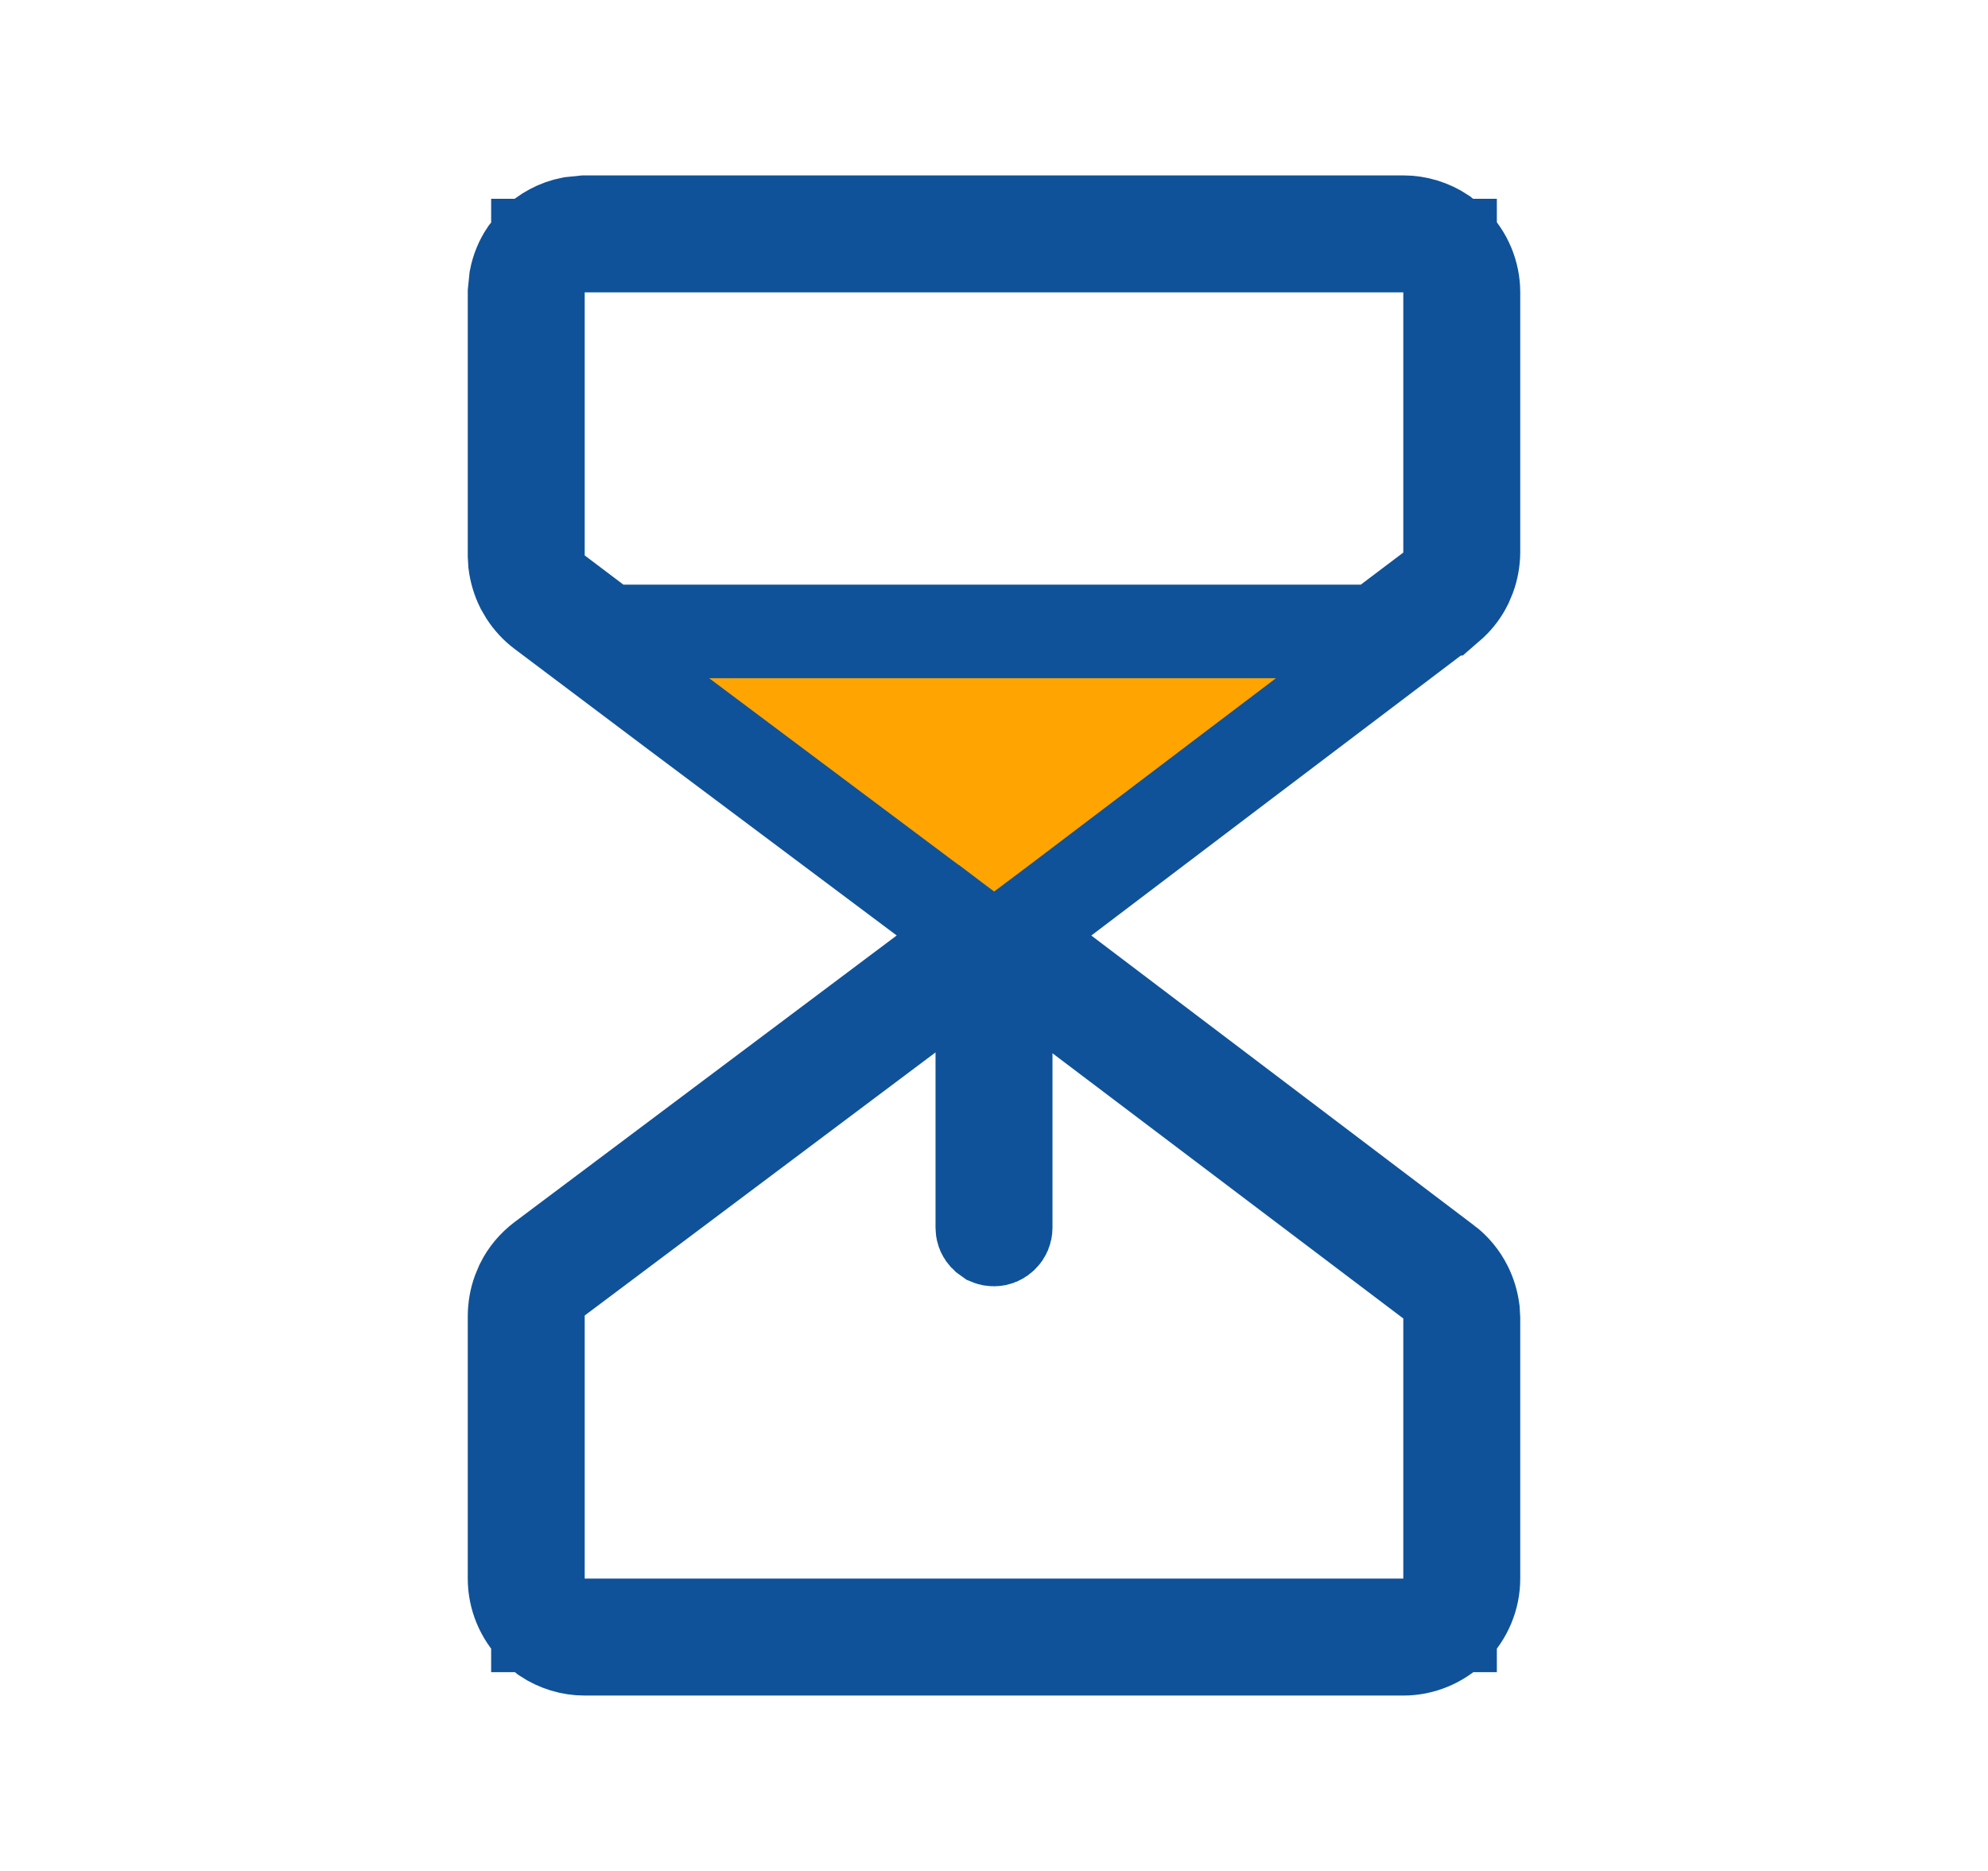<svg width="17" height="16" viewBox="0 0 17 16" fill="none" xmlns="http://www.w3.org/2000/svg">
<path d="M5 1.9H12C12.119 1.9 12.235 1.936 12.333 2.001L12.424 2.076C12.536 2.189 12.6 2.341 12.6 2.5V4.725C12.599 4.794 12.587 4.863 12.563 4.929L12.536 4.993C12.505 5.056 12.463 5.112 12.412 5.16L12.359 5.206H12.358L10.509 6.606L9.09 7.682L8.669 8L9.09 8.319L12.358 10.794H12.359C12.434 10.85 12.494 10.923 12.536 11.007C12.567 11.069 12.587 11.137 12.596 11.206L12.6 11.276V13.5C12.6 13.659 12.536 13.811 12.424 13.924C12.311 14.036 12.159 14.1 12 14.1H5C4.881 14.1 4.765 14.064 4.667 13.999L4.576 13.924C4.464 13.811 4.4 13.659 4.4 13.5V11.251C4.401 11.181 4.413 11.111 4.437 11.046L4.464 10.982C4.505 10.899 4.566 10.827 4.64 10.771L7.908 8.32L8.336 8L7.908 7.68L5.771 6.08H5.771L4.641 5.23C4.585 5.188 4.537 5.136 4.499 5.078L4.464 5.018C4.433 4.955 4.413 4.888 4.404 4.818L4.4 4.749V2.5L4.412 2.383C4.427 2.306 4.457 2.232 4.501 2.167L4.576 2.076C4.661 1.992 4.767 1.935 4.883 1.912L5 1.9ZM4.6 4.949L4.759 5.069L5.09 5.319L5.197 5.4H11.773L11.879 5.318L12.242 5.044L12.4 4.924V2.1H4.6V4.949ZM12.4 11.076L12.241 10.956L9.241 8.688L8.6 8.202V10.5C8.6 10.527 8.589 10.552 8.57 10.57C8.552 10.589 8.527 10.6 8.5 10.6C8.487 10.6 8.474 10.598 8.462 10.593L8.43 10.57C8.411 10.552 8.4 10.527 8.4 10.5V8.2L7.76 8.68L4.6 11.05V13.9H12.4V11.076Z" fill="#FFA400" stroke="#0F5299" stroke-width="0.8"/>
</svg>
